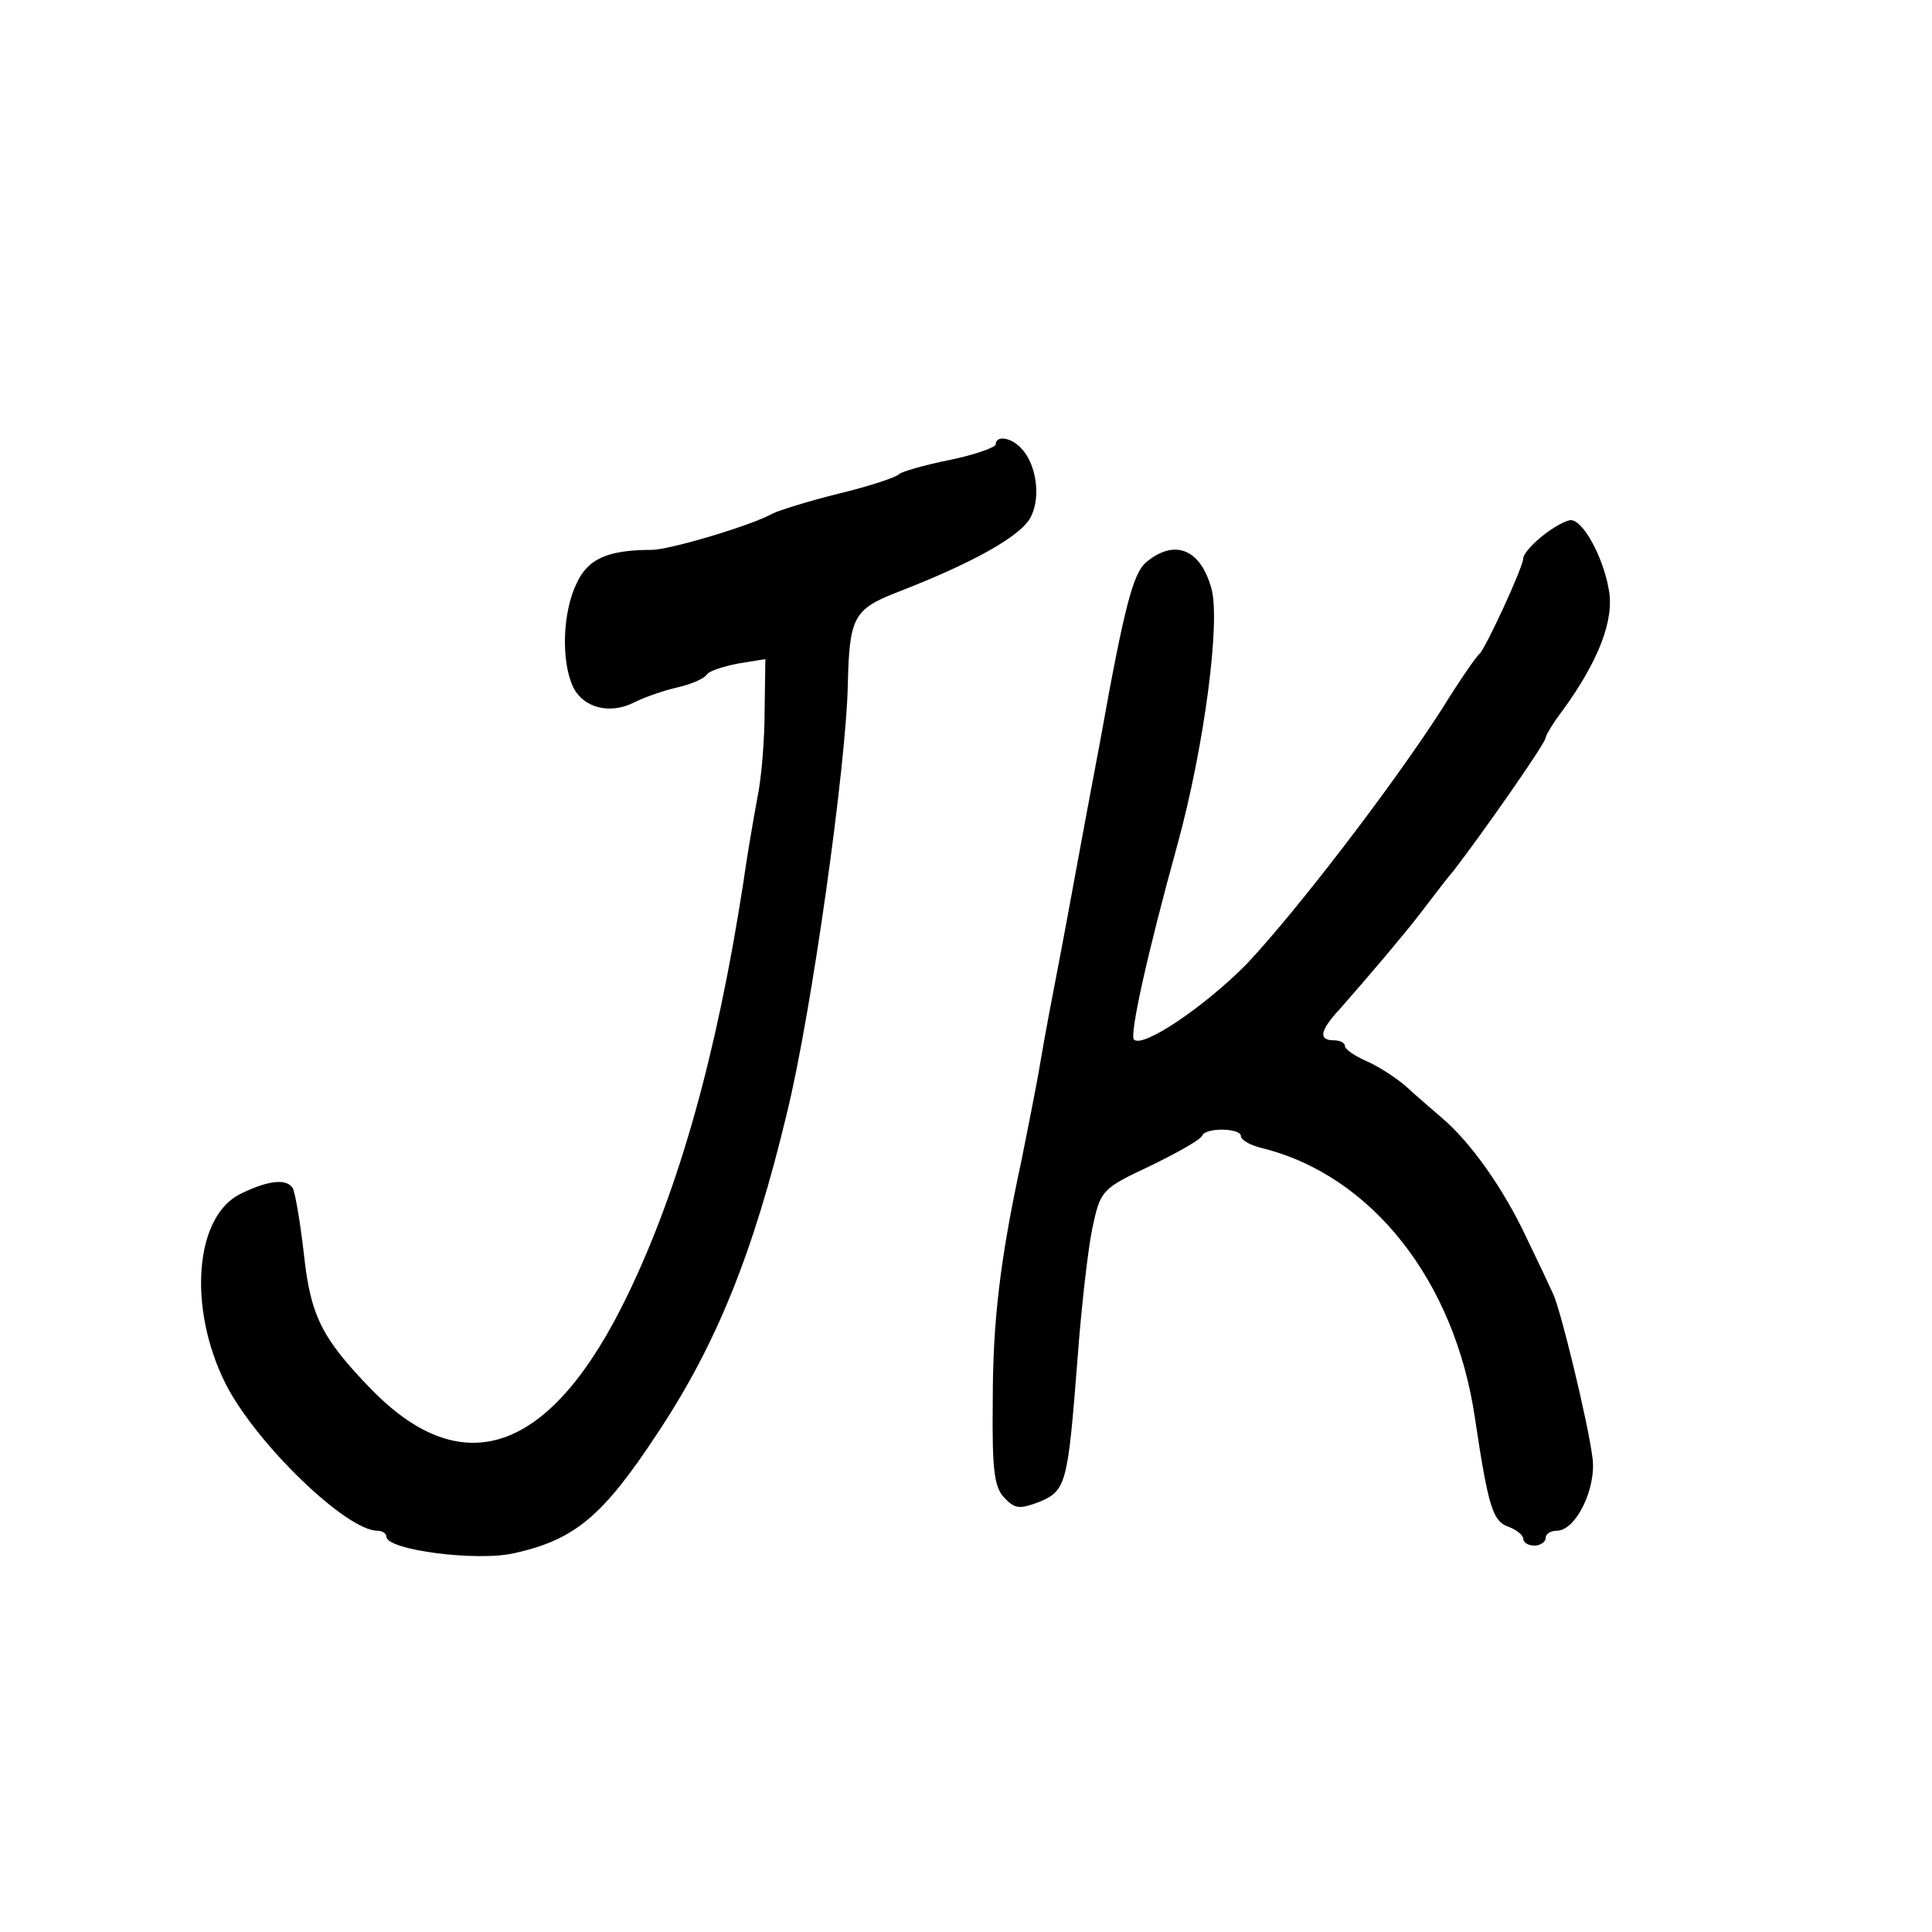 <?xml version="1.0" standalone="no"?>
<!DOCTYPE svg PUBLIC "-//W3C//DTD SVG 20010904//EN"
 "http://www.w3.org/TR/2001/REC-SVG-20010904/DTD/svg10.dtd">
<svg version="1.0" xmlns="http://www.w3.org/2000/svg"
 width="260pt" height="260pt" viewBox="0 0 260 260"
 preserveAspectRatio="xMidYMid meet">
<g transform="translate(0,260) scale(0.1,-0.1)"
fill="#000000" stroke="none">
<path d="M1340 2002 c0 -4 -28 -14 -62 -21 -35 -7 -65 -16 -68 -19 -3 -4 -39
-16 -80 -26 -41 -10 -82 -23 -90 -27 -28 -16 -139 -49 -163 -49 -59 0 -86 -12
-101 -45 -19 -39 -21 -104 -5 -139 14 -29 50 -38 83 -21 14 7 40 16 58 20 18
4 36 12 39 17 3 5 22 11 42 15 l37 6 -1 -69 c0 -38 -4 -91 -10 -119 -5 -27
-14 -79 -19 -115 -35 -226 -85 -407 -155 -552 -102 -212 -220 -256 -345 -128
-67 69 -82 99 -91 182 -5 44 -12 84 -15 89 -8 13 -32 11 -69 -7 -63 -29 -73
-154 -21 -257 41 -80 162 -197 204 -197 7 0 12 -4 12 -8 0 -18 123 -34 173
-22 80 18 118 49 191 160 80 120 130 244 175 432 33 134 80 469 82 578 2 88 8
100 64 122 106 41 172 78 183 104 13 27 6 71 -14 91 -14 15 -34 17 -34 5z"/>
<path d="M2076 1879 c-14 -11 -26 -25 -26 -30 0 -12 -51 -122 -59 -129 -4 -3
-27 -36 -51 -75 -69 -107 -197 -273 -262 -342 -56 -57 -140 -114 -152 -102 -6
6 17 112 59 264 36 132 58 301 45 344 -15 53 -50 66 -88 34 -17 -15 -29 -59
-61 -238 -23 -121 -47 -254 -55 -295 -8 -41 -20 -104 -26 -140 -6 -36 -18 -94
-25 -130 -29 -134 -39 -217 -39 -326 -1 -93 2 -116 16 -130 14 -15 21 -15 47
-5 36 15 38 25 51 191 5 69 14 148 20 177 11 51 12 53 78 84 37 18 69 36 70
41 5 11 52 10 52 -1 0 -5 12 -12 28 -16 147 -36 260 -178 287 -364 18 -120 24
-139 46 -146 10 -4 19 -11 19 -16 0 -5 7 -9 15 -9 8 0 15 5 15 10 0 6 7 10 15
10 26 0 54 58 48 99 -6 47 -43 200 -53 220 -4 9 -20 43 -36 76 -31 66 -75 128
-114 161 -14 12 -36 31 -49 43 -13 11 -36 26 -52 33 -16 7 -29 16 -29 20 0 5
-7 8 -15 8 -21 0 -19 13 8 42 43 49 82 95 107 127 14 18 34 45 46 59 38 49
124 172 124 179 0 3 10 20 23 37 48 66 70 122 62 163 -8 45 -35 93 -51 93 -6
0 -23 -9 -38 -21z"/>
</g>
</svg>
